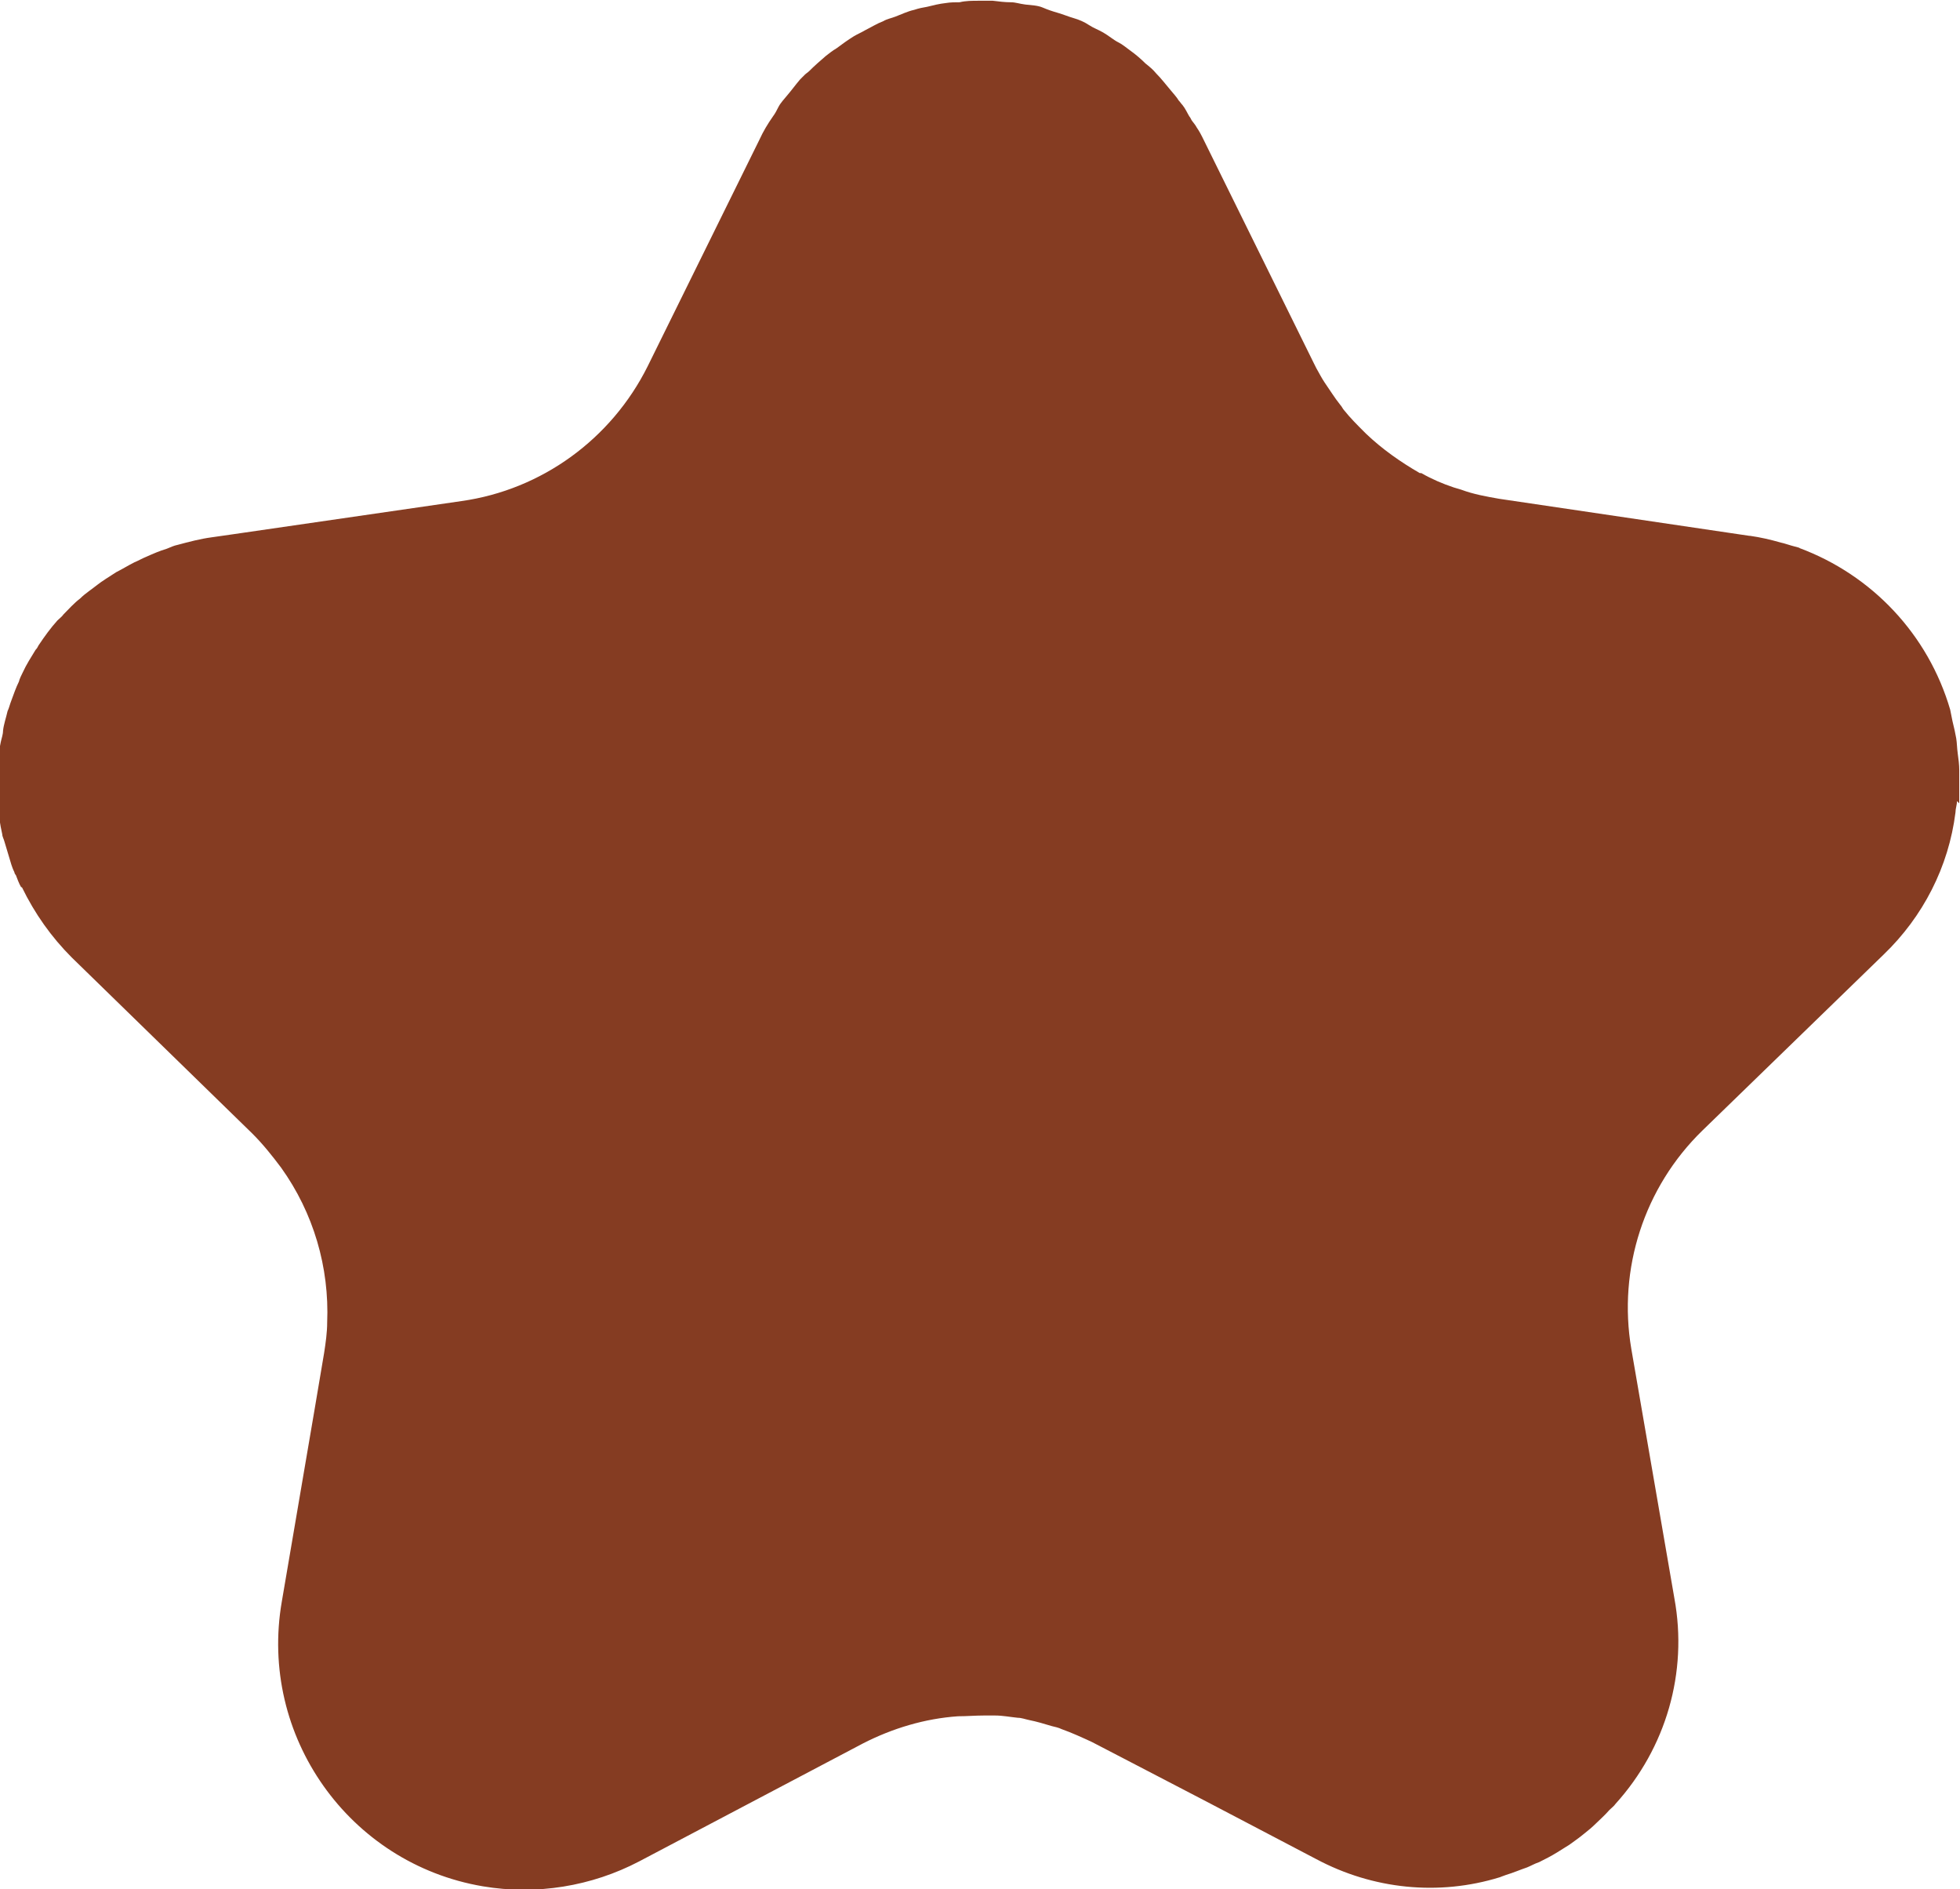 <?xml version="1.0" encoding="UTF-8"?><svg id="_層_1" xmlns="http://www.w3.org/2000/svg" xmlns:xlink="http://www.w3.org/1999/xlink" viewBox="0 0 25.94 25"><defs><style>.cls-1{clip-path:url(#clippath);}.cls-2{fill:#853c22;}.cls-3{fill:none;}</style><clipPath id="clippath"><rect class="cls-3" width="25.94" height="25"/></clipPath></defs><g class="cls-1"><g id="Group_102" transform="translate(0 0)"><path id="Path_1228" class="cls-2" d="M25.93,10.63c0-.08,0-.15,0-.23s0-.14,0-.21-.01-.15-.02-.22-.01-.14-.02-.2-.03-.15-.05-.23c-.01-.05-.02-.1-.03-.15h0c-.29-.99-1.03-1.78-2-2.14h.01s-.07-.02-.11-.03-.09-.03-.14-.04c-.14-.04-.27-.07-.41-.09h-.01l-.27-.04h0l-3.04-.45c-.17-.03-.34-.06-.5-.12-.03-.01-.07-.02-.1-.03-.15-.05-.29-.11-.43-.19h-.02c-.26-.15-.5-.32-.71-.52-.01-.01-.02-.02-.03-.03-.09-.09-.18-.18-.26-.28-.02-.02-.03-.05-.05-.07-.08-.1-.14-.2-.21-.3-.04-.06-.07-.12-.11-.19-.01-.02-.02-.04-.03-.06l-1.48-3s-.04-.08-.07-.12c-.02-.04-.05-.07-.07-.1-.01-.02-.02-.04-.03-.05-.03-.05-.05-.1-.09-.15-.02-.02-.03-.04-.05-.06-.03-.05-.07-.09-.11-.14-.06-.07-.12-.15-.19-.22-.04-.05-.09-.09-.14-.13-.06-.06-.13-.12-.2-.17s-.1-.08-.16-.11-.13-.09-.2-.13-.13-.06-.19-.1-.13-.07-.2-.09-.14-.05-.21-.07-.13-.04-.2-.07-.15-.03-.23-.04-.13-.03-.19-.03c-.08,0-.16-.01-.24-.02-.06,0-.12,0-.19,0-.08,0-.17,0-.25,.02-.06,0-.12,0-.18,.01-.09,.01-.17,.03-.25,.05-.06,.01-.11,.02-.17,.04-.09,.02-.17,.06-.25,.09-.05,.02-.11,.03-.16,.06-.08,.03-.16,.08-.24,.12-.05,.03-.1,.05-.15,.08-.08,.05-.15,.1-.23,.16-.05,.03-.09,.06-.14,.1-.07,.06-.15,.13-.22,.2-.02,.02-.04,.03-.06,.05s-.04,.04-.06,.06c-.06,.07-.11,.14-.17,.21-.04,.05-.09,.1-.12,.16-.02,.04-.04,.08-.07,.12-.07,.1-.13,.2-.18,.31l-1.48,3c-.48,.96-1.4,1.63-2.46,1.78l-3.03,.44-.28,.04h0c-.15,.02-.3,.06-.45,.1-.05,.01-.09,.03-.14,.05-.1,.03-.19,.07-.28,.11-.05,.02-.1,.05-.15,.07-.08,.04-.16,.09-.24,.13-.05,.03-.09,.06-.14,.09-.08,.05-.15,.11-.22,.16-.04,.03-.08,.06-.12,.1-.08,.06-.15,.14-.22,.21-.02,.03-.05,.05-.08,.08-.09,.1-.17,.21-.25,.33-.01,.02-.02,.04-.04,.06-.06,.1-.12,.19-.17,.3-.02,.04-.04,.08-.05,.12-.04,.08-.07,.17-.1,.25-.02,.05-.03,.1-.05,.14-.02,.09-.05,.17-.06,.26,0,.05-.02,.1-.03,.15-.02,.09-.03,.18-.03,.27,0,.05,0,.09-.01,.13,0,.11,0,.23,0,.34v.07c.01,.14,.03,.28,.06,.41,0,.03,.02,.06,.03,.1,.03,.1,.06,.2,.09,.3,.01,.03,.02,.06,.04,.1,0,.01,.01,.03,.02,.04,.02,.05,.04,.11,.07,.16h.01c.17,.35,.39,.66,.66,.93l2.39,2.33c.14,.14,.26,.29,.38,.45,.43,.6,.64,1.32,.61,2.05,0,.13-.02,.27-.04,.4l-.13,.77h0l-.43,2.52c-.31,1.78,.89,3.47,2.66,3.77,.71,.12,1.44,0,2.07-.33l2.96-1.56c.39-.2,.82-.33,1.26-.36,.11,0,.23-.01,.34-.01,.05,0,.1,0,.15,0,.1,0,.2,.02,.3,.03,.05,0,.1,.02,.15,.03,.1,.02,.2,.05,.3,.08,.04,.01,.09,.02,.13,.04,.14,.05,.27,.11,.4,.17h0l.52,.27,1,.52h0l1.45,.76c.75,.4,1.62,.49,2.43,.24h0s.05-.02,.08-.03c.1-.03,.19-.07,.28-.1,.05-.02,.1-.05,.16-.07,.08-.04,.16-.08,.24-.13,.05-.03,.11-.07,.16-.1,.07-.05,.14-.1,.2-.15,.05-.04,.1-.08,.15-.13s.12-.11,.18-.18c.03-.03,.06-.05,.08-.08h0c.67-.74,.96-1.74,.78-2.72l-.57-3.3c-.18-1.06,.17-2.14,.94-2.89l2.4-2.33c.52-.5,.86-1.16,.95-1.88,0-.05,.02-.1,.02-.15"/></g></g></svg>